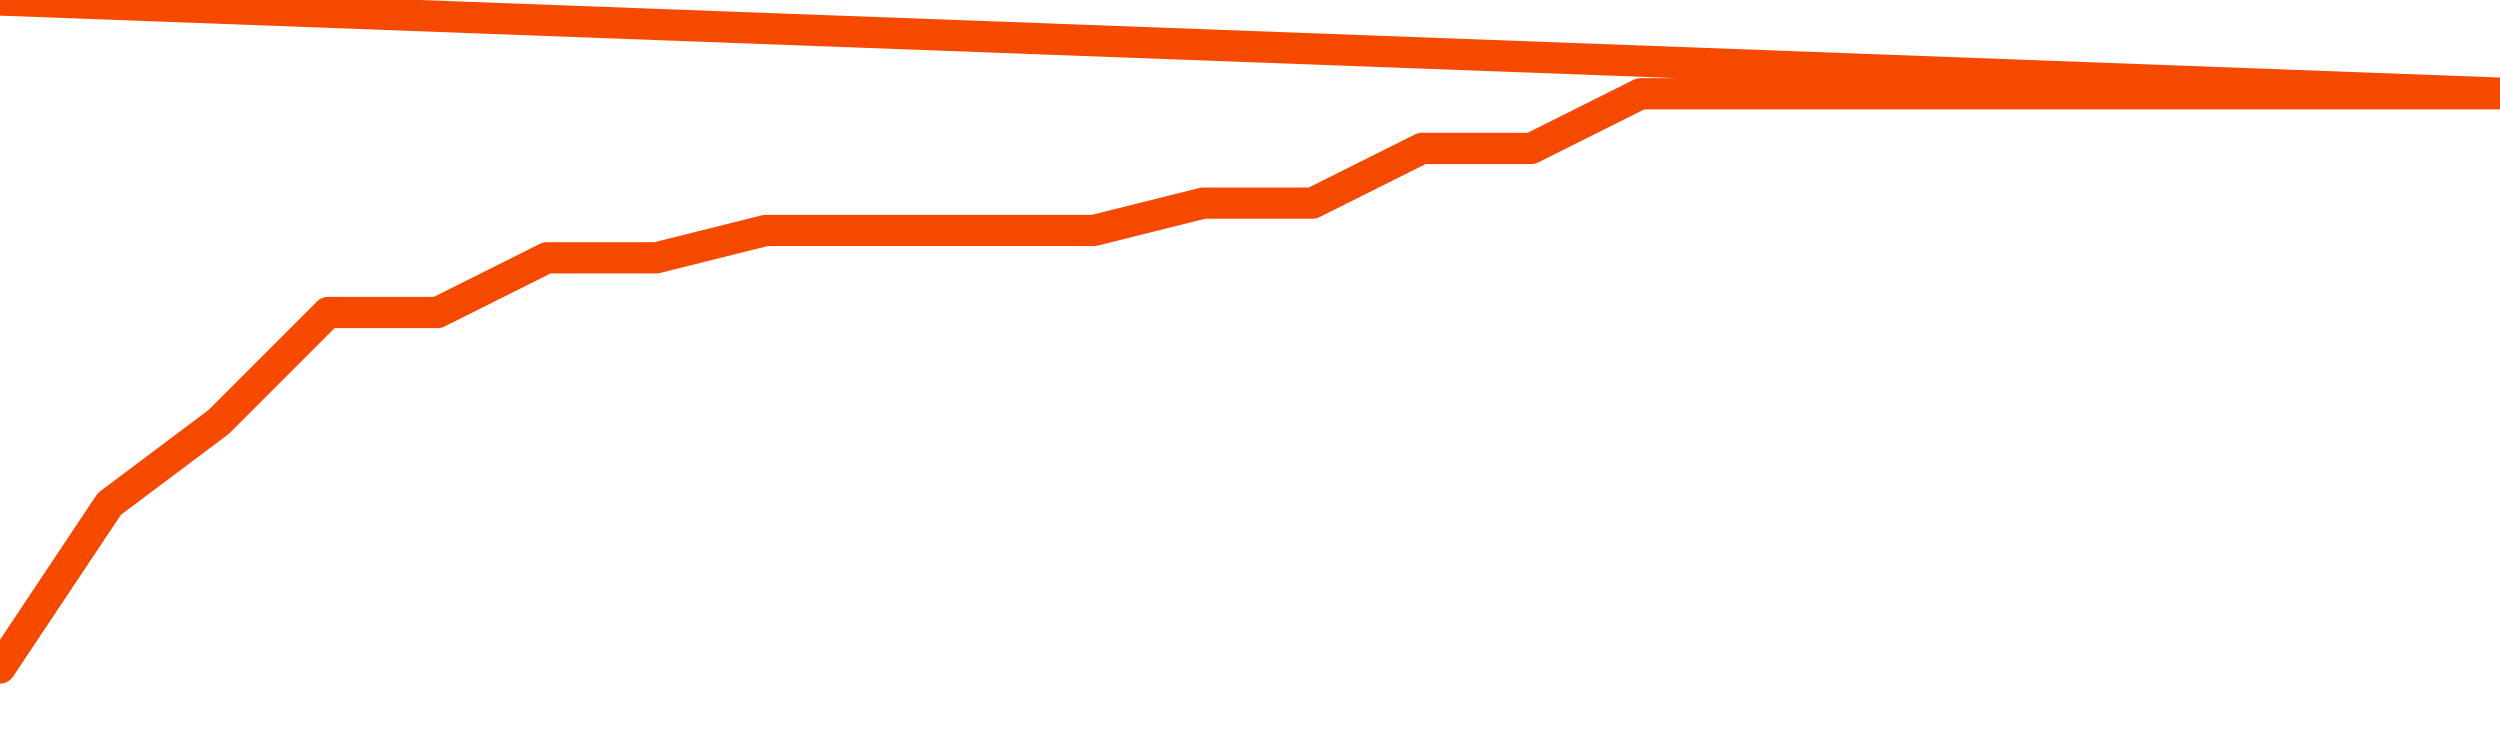      <svg
        version="1.1"
        xmlns="http://www.w3.org/2000/svg"
        width="80"
        height="24"
        viewBox="0 0 80 24">
        <path
          fill="url(#gradient)"
          fill-opacity="0.56"
          stroke="none"
          d="M 0,26 0.0,21.375 3.5,16.125 7.0,13.5 10.5,10.0 14.0,10.0 17.5,8.25 21.0,8.25 24.5,7.375 28.0,7.375 31.5,7.375 35.0,7.375 38.5,6.5 42.0,6.5 45.5,4.75 49.0,4.75 52.5,3.0 56.0,3.0 59.5,3.0 63.0,3.0 66.5,3.0 70.0,3.0 73.5,3.0 77.0,3.0 80.5,3.0 82,26 Z"
        />
        <path
          fill="none"
          stroke="#F64900"
          stroke-width="1"
          stroke-linejoin="round"
          stroke-linecap="round"
          d="M 0.0,21.375 3.5,16.125 7.0,13.5 10.5,10.0 14.0,10.0 17.5,8.25 21.0,8.25 24.5,7.375 28.0,7.375 31.5,7.375 35.0,7.375 38.5,6.5 42.0,6.5 45.5,4.75 49.0,4.75 52.5,3.0 56.0,3.0 59.5,3.0 63.0,3.0 66.5,3.0 70.0,3.0 73.5,3.0 77.0,3.0 80.5,3.0.join(' ') }"
        />
      </svg>
